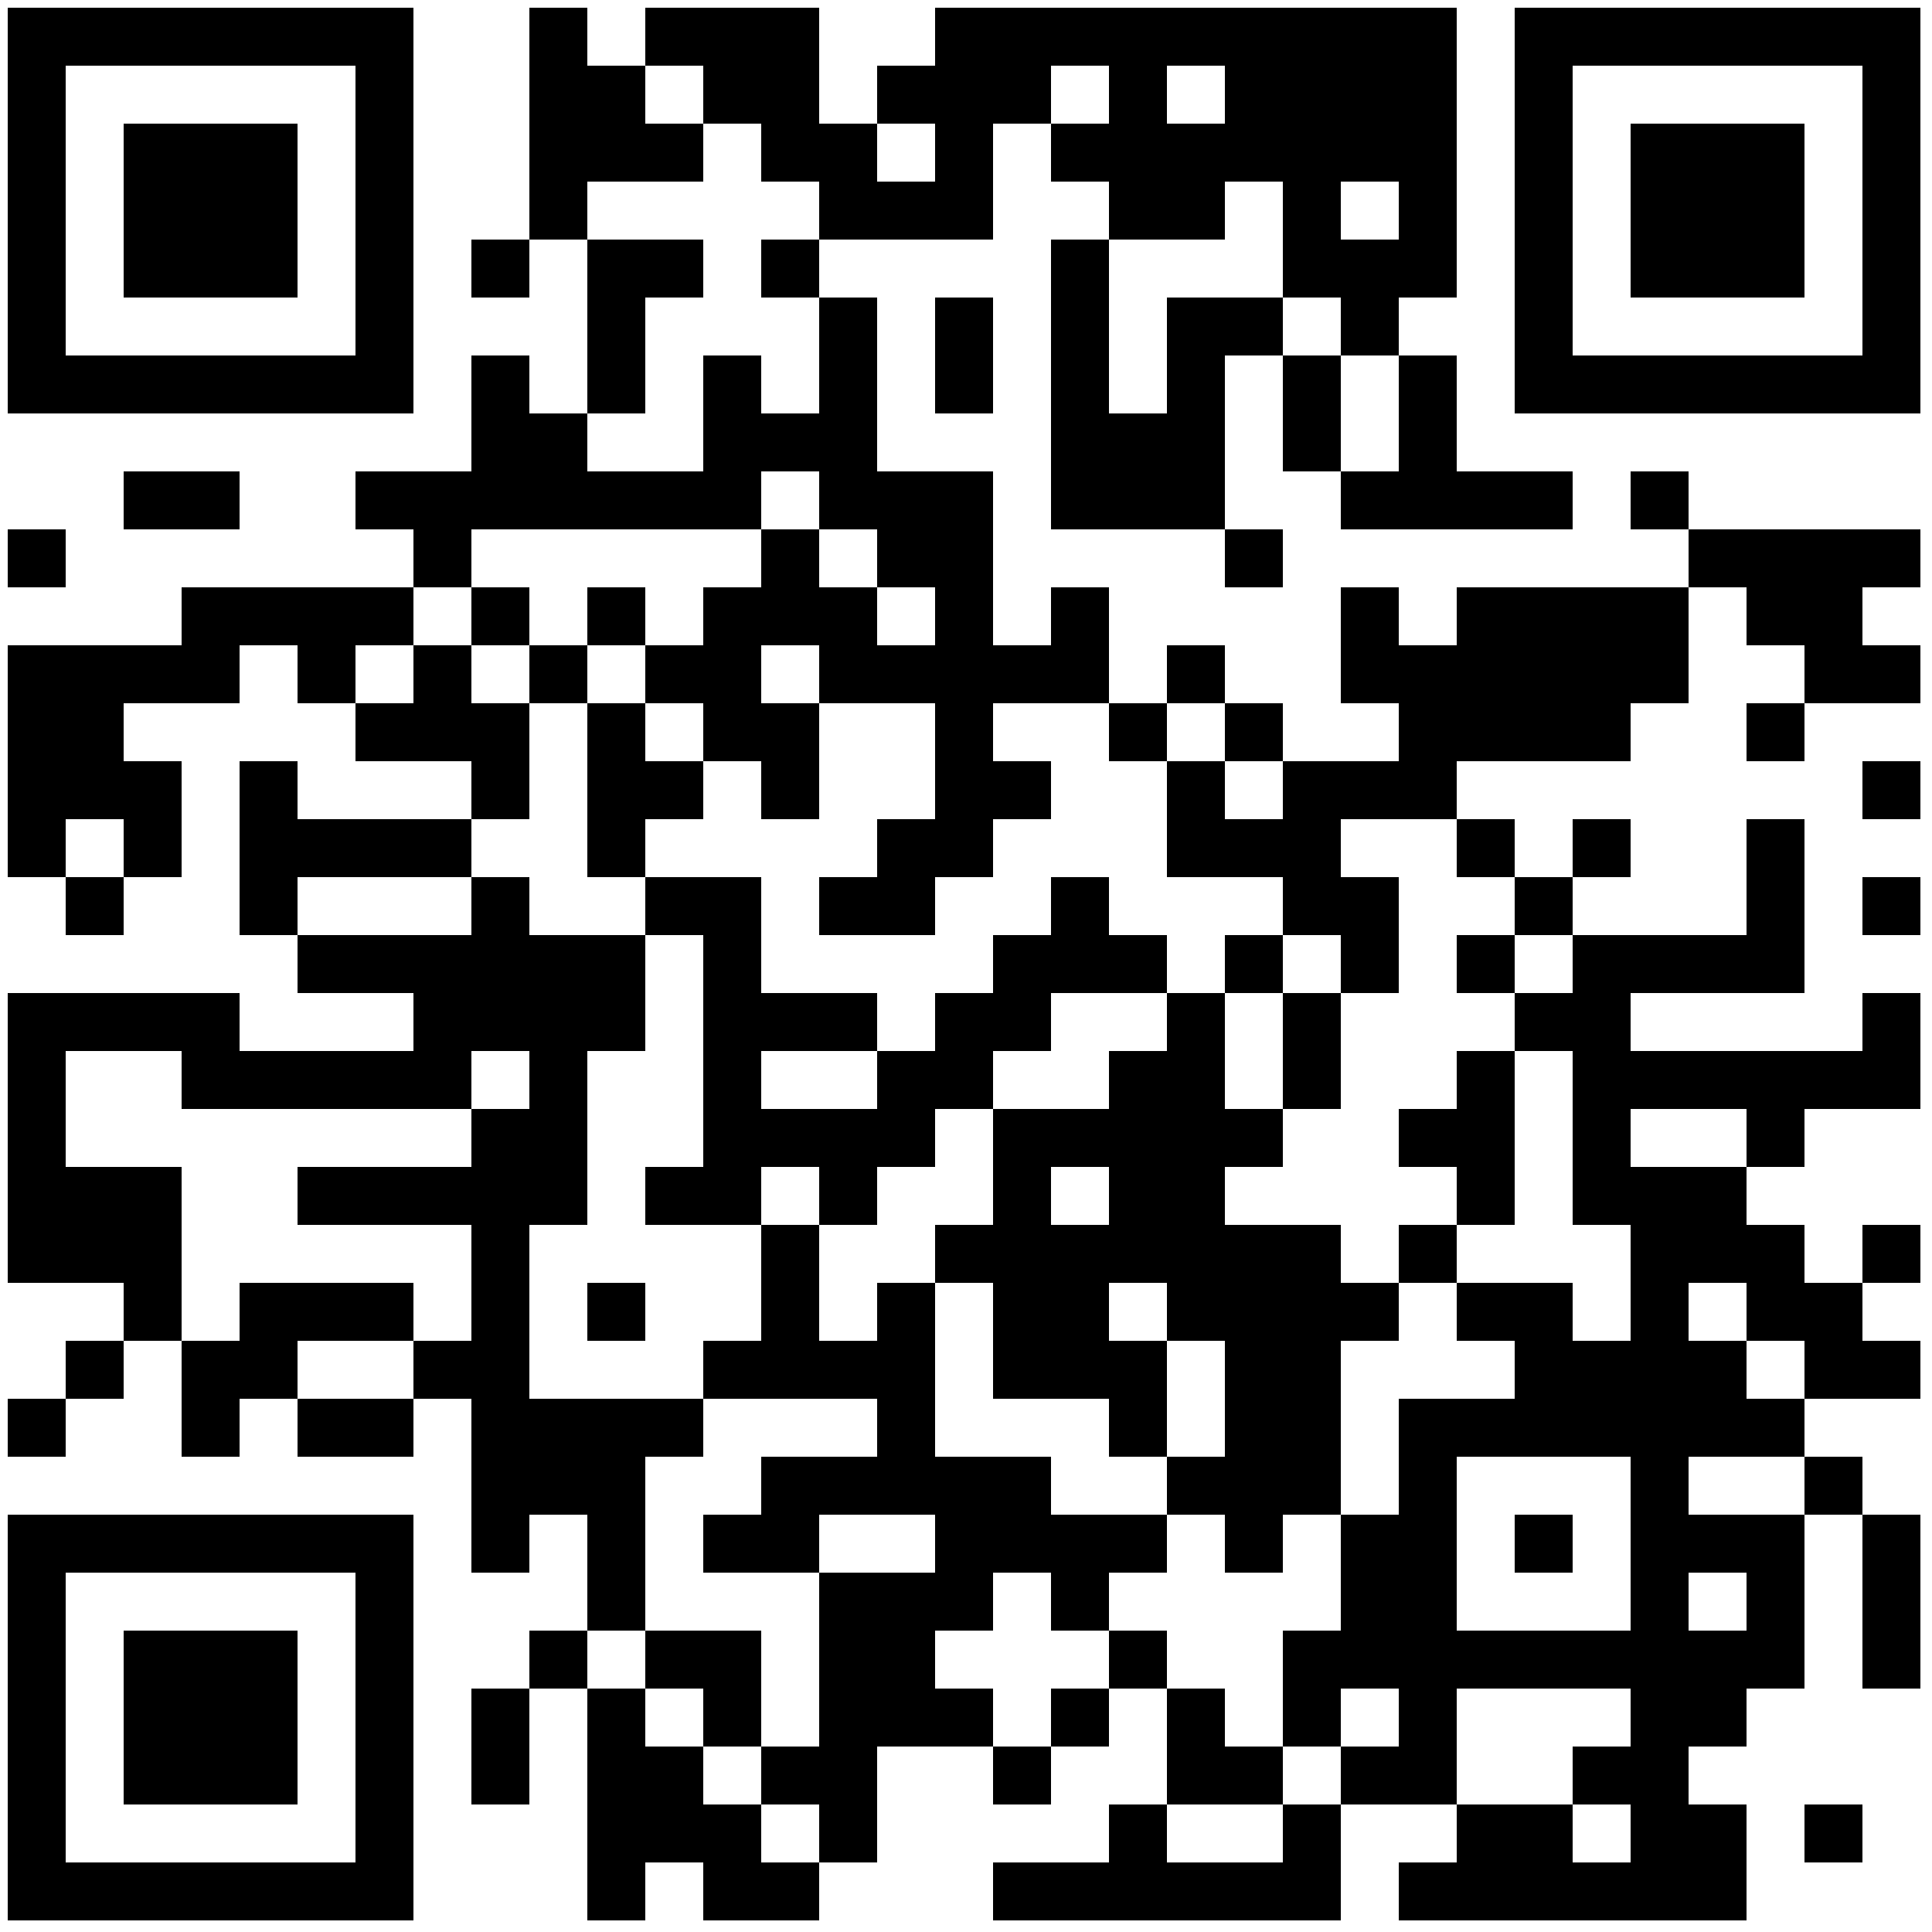 <?xml version="1.0"?>
<svg xmlns="http://www.w3.org/2000/svg" xmlns:xlink="http://www.w3.org/1999/xlink" version="1.1" width="500px" height="500px" viewBox="0 0 500 500"><defs><rect id="block" width="15" height="15" fill="#000000" fill-opacity="1"/></defs><rect x="0" y="0" width="500" height="500" fill="#ffffff" fill-opacity="1"/><use x="2" y="2" xlink:href="#block"/><use x="17" y="2" xlink:href="#block"/><use x="32" y="2" xlink:href="#block"/><use x="47" y="2" xlink:href="#block"/><use x="62" y="2" xlink:href="#block"/><use x="77" y="2" xlink:href="#block"/><use x="92" y="2" xlink:href="#block"/><use x="137" y="2" xlink:href="#block"/><use x="167" y="2" xlink:href="#block"/><use x="182" y="2" xlink:href="#block"/><use x="197" y="2" xlink:href="#block"/><use x="242" y="2" xlink:href="#block"/><use x="257" y="2" xlink:href="#block"/><use x="272" y="2" xlink:href="#block"/><use x="287" y="2" xlink:href="#block"/><use x="302" y="2" xlink:href="#block"/><use x="317" y="2" xlink:href="#block"/><use x="332" y="2" xlink:href="#block"/><use x="347" y="2" xlink:href="#block"/><use x="362" y="2" xlink:href="#block"/><use x="392" y="2" xlink:href="#block"/><use x="407" y="2" xlink:href="#block"/><use x="422" y="2" xlink:href="#block"/><use x="437" y="2" xlink:href="#block"/><use x="452" y="2" xlink:href="#block"/><use x="467" y="2" xlink:href="#block"/><use x="482" y="2" xlink:href="#block"/><use x="2" y="17" xlink:href="#block"/><use x="92" y="17" xlink:href="#block"/><use x="137" y="17" xlink:href="#block"/><use x="152" y="17" xlink:href="#block"/><use x="182" y="17" xlink:href="#block"/><use x="197" y="17" xlink:href="#block"/><use x="227" y="17" xlink:href="#block"/><use x="242" y="17" xlink:href="#block"/><use x="257" y="17" xlink:href="#block"/><use x="287" y="17" xlink:href="#block"/><use x="317" y="17" xlink:href="#block"/><use x="332" y="17" xlink:href="#block"/><use x="347" y="17" xlink:href="#block"/><use x="362" y="17" xlink:href="#block"/><use x="392" y="17" xlink:href="#block"/><use x="482" y="17" xlink:href="#block"/><use x="2" y="32" xlink:href="#block"/><use x="32" y="32" xlink:href="#block"/><use x="47" y="32" xlink:href="#block"/><use x="62" y="32" xlink:href="#block"/><use x="92" y="32" xlink:href="#block"/><use x="137" y="32" xlink:href="#block"/><use x="152" y="32" xlink:href="#block"/><use x="167" y="32" xlink:href="#block"/><use x="197" y="32" xlink:href="#block"/><use x="212" y="32" xlink:href="#block"/><use x="242" y="32" xlink:href="#block"/><use x="272" y="32" xlink:href="#block"/><use x="287" y="32" xlink:href="#block"/><use x="302" y="32" xlink:href="#block"/><use x="317" y="32" xlink:href="#block"/><use x="332" y="32" xlink:href="#block"/><use x="347" y="32" xlink:href="#block"/><use x="362" y="32" xlink:href="#block"/><use x="392" y="32" xlink:href="#block"/><use x="422" y="32" xlink:href="#block"/><use x="437" y="32" xlink:href="#block"/><use x="452" y="32" xlink:href="#block"/><use x="482" y="32" xlink:href="#block"/><use x="2" y="47" xlink:href="#block"/><use x="32" y="47" xlink:href="#block"/><use x="47" y="47" xlink:href="#block"/><use x="62" y="47" xlink:href="#block"/><use x="92" y="47" xlink:href="#block"/><use x="137" y="47" xlink:href="#block"/><use x="212" y="47" xlink:href="#block"/><use x="227" y="47" xlink:href="#block"/><use x="242" y="47" xlink:href="#block"/><use x="287" y="47" xlink:href="#block"/><use x="302" y="47" xlink:href="#block"/><use x="332" y="47" xlink:href="#block"/><use x="362" y="47" xlink:href="#block"/><use x="392" y="47" xlink:href="#block"/><use x="422" y="47" xlink:href="#block"/><use x="437" y="47" xlink:href="#block"/><use x="452" y="47" xlink:href="#block"/><use x="482" y="47" xlink:href="#block"/><use x="2" y="62" xlink:href="#block"/><use x="32" y="62" xlink:href="#block"/><use x="47" y="62" xlink:href="#block"/><use x="62" y="62" xlink:href="#block"/><use x="92" y="62" xlink:href="#block"/><use x="122" y="62" xlink:href="#block"/><use x="152" y="62" xlink:href="#block"/><use x="167" y="62" xlink:href="#block"/><use x="197" y="62" xlink:href="#block"/><use x="272" y="62" xlink:href="#block"/><use x="332" y="62" xlink:href="#block"/><use x="347" y="62" xlink:href="#block"/><use x="362" y="62" xlink:href="#block"/><use x="392" y="62" xlink:href="#block"/><use x="422" y="62" xlink:href="#block"/><use x="437" y="62" xlink:href="#block"/><use x="452" y="62" xlink:href="#block"/><use x="482" y="62" xlink:href="#block"/><use x="2" y="77" xlink:href="#block"/><use x="92" y="77" xlink:href="#block"/><use x="152" y="77" xlink:href="#block"/><use x="212" y="77" xlink:href="#block"/><use x="242" y="77" xlink:href="#block"/><use x="272" y="77" xlink:href="#block"/><use x="302" y="77" xlink:href="#block"/><use x="317" y="77" xlink:href="#block"/><use x="347" y="77" xlink:href="#block"/><use x="392" y="77" xlink:href="#block"/><use x="482" y="77" xlink:href="#block"/><use x="2" y="92" xlink:href="#block"/><use x="17" y="92" xlink:href="#block"/><use x="32" y="92" xlink:href="#block"/><use x="47" y="92" xlink:href="#block"/><use x="62" y="92" xlink:href="#block"/><use x="77" y="92" xlink:href="#block"/><use x="92" y="92" xlink:href="#block"/><use x="122" y="92" xlink:href="#block"/><use x="152" y="92" xlink:href="#block"/><use x="182" y="92" xlink:href="#block"/><use x="212" y="92" xlink:href="#block"/><use x="242" y="92" xlink:href="#block"/><use x="272" y="92" xlink:href="#block"/><use x="302" y="92" xlink:href="#block"/><use x="332" y="92" xlink:href="#block"/><use x="362" y="92" xlink:href="#block"/><use x="392" y="92" xlink:href="#block"/><use x="407" y="92" xlink:href="#block"/><use x="422" y="92" xlink:href="#block"/><use x="437" y="92" xlink:href="#block"/><use x="452" y="92" xlink:href="#block"/><use x="467" y="92" xlink:href="#block"/><use x="482" y="92" xlink:href="#block"/><use x="122" y="107" xlink:href="#block"/><use x="137" y="107" xlink:href="#block"/><use x="182" y="107" xlink:href="#block"/><use x="197" y="107" xlink:href="#block"/><use x="212" y="107" xlink:href="#block"/><use x="272" y="107" xlink:href="#block"/><use x="287" y="107" xlink:href="#block"/><use x="302" y="107" xlink:href="#block"/><use x="332" y="107" xlink:href="#block"/><use x="362" y="107" xlink:href="#block"/><use x="32" y="122" xlink:href="#block"/><use x="47" y="122" xlink:href="#block"/><use x="92" y="122" xlink:href="#block"/><use x="107" y="122" xlink:href="#block"/><use x="122" y="122" xlink:href="#block"/><use x="137" y="122" xlink:href="#block"/><use x="152" y="122" xlink:href="#block"/><use x="167" y="122" xlink:href="#block"/><use x="182" y="122" xlink:href="#block"/><use x="212" y="122" xlink:href="#block"/><use x="227" y="122" xlink:href="#block"/><use x="242" y="122" xlink:href="#block"/><use x="272" y="122" xlink:href="#block"/><use x="287" y="122" xlink:href="#block"/><use x="302" y="122" xlink:href="#block"/><use x="347" y="122" xlink:href="#block"/><use x="362" y="122" xlink:href="#block"/><use x="377" y="122" xlink:href="#block"/><use x="392" y="122" xlink:href="#block"/><use x="422" y="122" xlink:href="#block"/><use x="2" y="137" xlink:href="#block"/><use x="107" y="137" xlink:href="#block"/><use x="197" y="137" xlink:href="#block"/><use x="227" y="137" xlink:href="#block"/><use x="242" y="137" xlink:href="#block"/><use x="317" y="137" xlink:href="#block"/><use x="437" y="137" xlink:href="#block"/><use x="452" y="137" xlink:href="#block"/><use x="467" y="137" xlink:href="#block"/><use x="482" y="137" xlink:href="#block"/><use x="47" y="152" xlink:href="#block"/><use x="62" y="152" xlink:href="#block"/><use x="77" y="152" xlink:href="#block"/><use x="92" y="152" xlink:href="#block"/><use x="122" y="152" xlink:href="#block"/><use x="152" y="152" xlink:href="#block"/><use x="182" y="152" xlink:href="#block"/><use x="197" y="152" xlink:href="#block"/><use x="212" y="152" xlink:href="#block"/><use x="242" y="152" xlink:href="#block"/><use x="272" y="152" xlink:href="#block"/><use x="347" y="152" xlink:href="#block"/><use x="377" y="152" xlink:href="#block"/><use x="392" y="152" xlink:href="#block"/><use x="407" y="152" xlink:href="#block"/><use x="422" y="152" xlink:href="#block"/><use x="452" y="152" xlink:href="#block"/><use x="467" y="152" xlink:href="#block"/><use x="2" y="167" xlink:href="#block"/><use x="17" y="167" xlink:href="#block"/><use x="32" y="167" xlink:href="#block"/><use x="47" y="167" xlink:href="#block"/><use x="77" y="167" xlink:href="#block"/><use x="107" y="167" xlink:href="#block"/><use x="137" y="167" xlink:href="#block"/><use x="167" y="167" xlink:href="#block"/><use x="182" y="167" xlink:href="#block"/><use x="212" y="167" xlink:href="#block"/><use x="227" y="167" xlink:href="#block"/><use x="242" y="167" xlink:href="#block"/><use x="257" y="167" xlink:href="#block"/><use x="272" y="167" xlink:href="#block"/><use x="302" y="167" xlink:href="#block"/><use x="347" y="167" xlink:href="#block"/><use x="362" y="167" xlink:href="#block"/><use x="377" y="167" xlink:href="#block"/><use x="392" y="167" xlink:href="#block"/><use x="407" y="167" xlink:href="#block"/><use x="422" y="167" xlink:href="#block"/><use x="467" y="167" xlink:href="#block"/><use x="482" y="167" xlink:href="#block"/><use x="2" y="182" xlink:href="#block"/><use x="17" y="182" xlink:href="#block"/><use x="92" y="182" xlink:href="#block"/><use x="107" y="182" xlink:href="#block"/><use x="122" y="182" xlink:href="#block"/><use x="152" y="182" xlink:href="#block"/><use x="182" y="182" xlink:href="#block"/><use x="197" y="182" xlink:href="#block"/><use x="242" y="182" xlink:href="#block"/><use x="287" y="182" xlink:href="#block"/><use x="317" y="182" xlink:href="#block"/><use x="362" y="182" xlink:href="#block"/><use x="377" y="182" xlink:href="#block"/><use x="392" y="182" xlink:href="#block"/><use x="407" y="182" xlink:href="#block"/><use x="452" y="182" xlink:href="#block"/><use x="2" y="197" xlink:href="#block"/><use x="17" y="197" xlink:href="#block"/><use x="32" y="197" xlink:href="#block"/><use x="62" y="197" xlink:href="#block"/><use x="122" y="197" xlink:href="#block"/><use x="152" y="197" xlink:href="#block"/><use x="167" y="197" xlink:href="#block"/><use x="197" y="197" xlink:href="#block"/><use x="242" y="197" xlink:href="#block"/><use x="257" y="197" xlink:href="#block"/><use x="302" y="197" xlink:href="#block"/><use x="332" y="197" xlink:href="#block"/><use x="347" y="197" xlink:href="#block"/><use x="362" y="197" xlink:href="#block"/><use x="482" y="197" xlink:href="#block"/><use x="2" y="212" xlink:href="#block"/><use x="32" y="212" xlink:href="#block"/><use x="62" y="212" xlink:href="#block"/><use x="77" y="212" xlink:href="#block"/><use x="92" y="212" xlink:href="#block"/><use x="107" y="212" xlink:href="#block"/><use x="152" y="212" xlink:href="#block"/><use x="227" y="212" xlink:href="#block"/><use x="242" y="212" xlink:href="#block"/><use x="302" y="212" xlink:href="#block"/><use x="317" y="212" xlink:href="#block"/><use x="332" y="212" xlink:href="#block"/><use x="377" y="212" xlink:href="#block"/><use x="407" y="212" xlink:href="#block"/><use x="452" y="212" xlink:href="#block"/><use x="17" y="227" xlink:href="#block"/><use x="62" y="227" xlink:href="#block"/><use x="122" y="227" xlink:href="#block"/><use x="167" y="227" xlink:href="#block"/><use x="182" y="227" xlink:href="#block"/><use x="212" y="227" xlink:href="#block"/><use x="227" y="227" xlink:href="#block"/><use x="272" y="227" xlink:href="#block"/><use x="332" y="227" xlink:href="#block"/><use x="347" y="227" xlink:href="#block"/><use x="392" y="227" xlink:href="#block"/><use x="452" y="227" xlink:href="#block"/><use x="482" y="227" xlink:href="#block"/><use x="77" y="242" xlink:href="#block"/><use x="92" y="242" xlink:href="#block"/><use x="107" y="242" xlink:href="#block"/><use x="122" y="242" xlink:href="#block"/><use x="137" y="242" xlink:href="#block"/><use x="152" y="242" xlink:href="#block"/><use x="182" y="242" xlink:href="#block"/><use x="257" y="242" xlink:href="#block"/><use x="272" y="242" xlink:href="#block"/><use x="287" y="242" xlink:href="#block"/><use x="317" y="242" xlink:href="#block"/><use x="347" y="242" xlink:href="#block"/><use x="377" y="242" xlink:href="#block"/><use x="407" y="242" xlink:href="#block"/><use x="422" y="242" xlink:href="#block"/><use x="437" y="242" xlink:href="#block"/><use x="452" y="242" xlink:href="#block"/><use x="2" y="257" xlink:href="#block"/><use x="17" y="257" xlink:href="#block"/><use x="32" y="257" xlink:href="#block"/><use x="47" y="257" xlink:href="#block"/><use x="107" y="257" xlink:href="#block"/><use x="122" y="257" xlink:href="#block"/><use x="137" y="257" xlink:href="#block"/><use x="152" y="257" xlink:href="#block"/><use x="182" y="257" xlink:href="#block"/><use x="197" y="257" xlink:href="#block"/><use x="212" y="257" xlink:href="#block"/><use x="242" y="257" xlink:href="#block"/><use x="257" y="257" xlink:href="#block"/><use x="302" y="257" xlink:href="#block"/><use x="332" y="257" xlink:href="#block"/><use x="392" y="257" xlink:href="#block"/><use x="407" y="257" xlink:href="#block"/><use x="482" y="257" xlink:href="#block"/><use x="2" y="272" xlink:href="#block"/><use x="47" y="272" xlink:href="#block"/><use x="62" y="272" xlink:href="#block"/><use x="77" y="272" xlink:href="#block"/><use x="92" y="272" xlink:href="#block"/><use x="107" y="272" xlink:href="#block"/><use x="137" y="272" xlink:href="#block"/><use x="182" y="272" xlink:href="#block"/><use x="227" y="272" xlink:href="#block"/><use x="242" y="272" xlink:href="#block"/><use x="287" y="272" xlink:href="#block"/><use x="302" y="272" xlink:href="#block"/><use x="332" y="272" xlink:href="#block"/><use x="377" y="272" xlink:href="#block"/><use x="407" y="272" xlink:href="#block"/><use x="422" y="272" xlink:href="#block"/><use x="437" y="272" xlink:href="#block"/><use x="452" y="272" xlink:href="#block"/><use x="467" y="272" xlink:href="#block"/><use x="482" y="272" xlink:href="#block"/><use x="2" y="287" xlink:href="#block"/><use x="122" y="287" xlink:href="#block"/><use x="137" y="287" xlink:href="#block"/><use x="182" y="287" xlink:href="#block"/><use x="197" y="287" xlink:href="#block"/><use x="212" y="287" xlink:href="#block"/><use x="227" y="287" xlink:href="#block"/><use x="257" y="287" xlink:href="#block"/><use x="272" y="287" xlink:href="#block"/><use x="287" y="287" xlink:href="#block"/><use x="302" y="287" xlink:href="#block"/><use x="317" y="287" xlink:href="#block"/><use x="362" y="287" xlink:href="#block"/><use x="377" y="287" xlink:href="#block"/><use x="407" y="287" xlink:href="#block"/><use x="452" y="287" xlink:href="#block"/><use x="2" y="302" xlink:href="#block"/><use x="17" y="302" xlink:href="#block"/><use x="32" y="302" xlink:href="#block"/><use x="77" y="302" xlink:href="#block"/><use x="92" y="302" xlink:href="#block"/><use x="107" y="302" xlink:href="#block"/><use x="122" y="302" xlink:href="#block"/><use x="137" y="302" xlink:href="#block"/><use x="167" y="302" xlink:href="#block"/><use x="182" y="302" xlink:href="#block"/><use x="212" y="302" xlink:href="#block"/><use x="257" y="302" xlink:href="#block"/><use x="287" y="302" xlink:href="#block"/><use x="302" y="302" xlink:href="#block"/><use x="377" y="302" xlink:href="#block"/><use x="407" y="302" xlink:href="#block"/><use x="422" y="302" xlink:href="#block"/><use x="437" y="302" xlink:href="#block"/><use x="2" y="317" xlink:href="#block"/><use x="17" y="317" xlink:href="#block"/><use x="32" y="317" xlink:href="#block"/><use x="122" y="317" xlink:href="#block"/><use x="197" y="317" xlink:href="#block"/><use x="242" y="317" xlink:href="#block"/><use x="257" y="317" xlink:href="#block"/><use x="272" y="317" xlink:href="#block"/><use x="287" y="317" xlink:href="#block"/><use x="302" y="317" xlink:href="#block"/><use x="317" y="317" xlink:href="#block"/><use x="332" y="317" xlink:href="#block"/><use x="362" y="317" xlink:href="#block"/><use x="422" y="317" xlink:href="#block"/><use x="437" y="317" xlink:href="#block"/><use x="452" y="317" xlink:href="#block"/><use x="482" y="317" xlink:href="#block"/><use x="32" y="332" xlink:href="#block"/><use x="62" y="332" xlink:href="#block"/><use x="77" y="332" xlink:href="#block"/><use x="92" y="332" xlink:href="#block"/><use x="122" y="332" xlink:href="#block"/><use x="152" y="332" xlink:href="#block"/><use x="197" y="332" xlink:href="#block"/><use x="227" y="332" xlink:href="#block"/><use x="257" y="332" xlink:href="#block"/><use x="272" y="332" xlink:href="#block"/><use x="302" y="332" xlink:href="#block"/><use x="317" y="332" xlink:href="#block"/><use x="332" y="332" xlink:href="#block"/><use x="347" y="332" xlink:href="#block"/><use x="377" y="332" xlink:href="#block"/><use x="392" y="332" xlink:href="#block"/><use x="422" y="332" xlink:href="#block"/><use x="452" y="332" xlink:href="#block"/><use x="467" y="332" xlink:href="#block"/><use x="17" y="347" xlink:href="#block"/><use x="47" y="347" xlink:href="#block"/><use x="62" y="347" xlink:href="#block"/><use x="107" y="347" xlink:href="#block"/><use x="122" y="347" xlink:href="#block"/><use x="182" y="347" xlink:href="#block"/><use x="197" y="347" xlink:href="#block"/><use x="212" y="347" xlink:href="#block"/><use x="227" y="347" xlink:href="#block"/><use x="257" y="347" xlink:href="#block"/><use x="272" y="347" xlink:href="#block"/><use x="287" y="347" xlink:href="#block"/><use x="317" y="347" xlink:href="#block"/><use x="332" y="347" xlink:href="#block"/><use x="392" y="347" xlink:href="#block"/><use x="407" y="347" xlink:href="#block"/><use x="422" y="347" xlink:href="#block"/><use x="437" y="347" xlink:href="#block"/><use x="467" y="347" xlink:href="#block"/><use x="482" y="347" xlink:href="#block"/><use x="2" y="362" xlink:href="#block"/><use x="47" y="362" xlink:href="#block"/><use x="77" y="362" xlink:href="#block"/><use x="92" y="362" xlink:href="#block"/><use x="122" y="362" xlink:href="#block"/><use x="137" y="362" xlink:href="#block"/><use x="152" y="362" xlink:href="#block"/><use x="167" y="362" xlink:href="#block"/><use x="227" y="362" xlink:href="#block"/><use x="287" y="362" xlink:href="#block"/><use x="317" y="362" xlink:href="#block"/><use x="332" y="362" xlink:href="#block"/><use x="362" y="362" xlink:href="#block"/><use x="377" y="362" xlink:href="#block"/><use x="392" y="362" xlink:href="#block"/><use x="407" y="362" xlink:href="#block"/><use x="422" y="362" xlink:href="#block"/><use x="437" y="362" xlink:href="#block"/><use x="452" y="362" xlink:href="#block"/><use x="122" y="377" xlink:href="#block"/><use x="137" y="377" xlink:href="#block"/><use x="152" y="377" xlink:href="#block"/><use x="197" y="377" xlink:href="#block"/><use x="212" y="377" xlink:href="#block"/><use x="227" y="377" xlink:href="#block"/><use x="242" y="377" xlink:href="#block"/><use x="257" y="377" xlink:href="#block"/><use x="302" y="377" xlink:href="#block"/><use x="317" y="377" xlink:href="#block"/><use x="332" y="377" xlink:href="#block"/><use x="362" y="377" xlink:href="#block"/><use x="422" y="377" xlink:href="#block"/><use x="467" y="377" xlink:href="#block"/><use x="2" y="392" xlink:href="#block"/><use x="17" y="392" xlink:href="#block"/><use x="32" y="392" xlink:href="#block"/><use x="47" y="392" xlink:href="#block"/><use x="62" y="392" xlink:href="#block"/><use x="77" y="392" xlink:href="#block"/><use x="92" y="392" xlink:href="#block"/><use x="122" y="392" xlink:href="#block"/><use x="152" y="392" xlink:href="#block"/><use x="182" y="392" xlink:href="#block"/><use x="197" y="392" xlink:href="#block"/><use x="242" y="392" xlink:href="#block"/><use x="257" y="392" xlink:href="#block"/><use x="272" y="392" xlink:href="#block"/><use x="287" y="392" xlink:href="#block"/><use x="317" y="392" xlink:href="#block"/><use x="347" y="392" xlink:href="#block"/><use x="362" y="392" xlink:href="#block"/><use x="392" y="392" xlink:href="#block"/><use x="422" y="392" xlink:href="#block"/><use x="437" y="392" xlink:href="#block"/><use x="452" y="392" xlink:href="#block"/><use x="482" y="392" xlink:href="#block"/><use x="2" y="407" xlink:href="#block"/><use x="92" y="407" xlink:href="#block"/><use x="152" y="407" xlink:href="#block"/><use x="212" y="407" xlink:href="#block"/><use x="227" y="407" xlink:href="#block"/><use x="242" y="407" xlink:href="#block"/><use x="272" y="407" xlink:href="#block"/><use x="347" y="407" xlink:href="#block"/><use x="362" y="407" xlink:href="#block"/><use x="422" y="407" xlink:href="#block"/><use x="452" y="407" xlink:href="#block"/><use x="482" y="407" xlink:href="#block"/><use x="2" y="422" xlink:href="#block"/><use x="32" y="422" xlink:href="#block"/><use x="47" y="422" xlink:href="#block"/><use x="62" y="422" xlink:href="#block"/><use x="92" y="422" xlink:href="#block"/><use x="137" y="422" xlink:href="#block"/><use x="167" y="422" xlink:href="#block"/><use x="182" y="422" xlink:href="#block"/><use x="212" y="422" xlink:href="#block"/><use x="227" y="422" xlink:href="#block"/><use x="287" y="422" xlink:href="#block"/><use x="332" y="422" xlink:href="#block"/><use x="347" y="422" xlink:href="#block"/><use x="362" y="422" xlink:href="#block"/><use x="377" y="422" xlink:href="#block"/><use x="392" y="422" xlink:href="#block"/><use x="407" y="422" xlink:href="#block"/><use x="422" y="422" xlink:href="#block"/><use x="437" y="422" xlink:href="#block"/><use x="452" y="422" xlink:href="#block"/><use x="482" y="422" xlink:href="#block"/><use x="2" y="437" xlink:href="#block"/><use x="32" y="437" xlink:href="#block"/><use x="47" y="437" xlink:href="#block"/><use x="62" y="437" xlink:href="#block"/><use x="92" y="437" xlink:href="#block"/><use x="122" y="437" xlink:href="#block"/><use x="152" y="437" xlink:href="#block"/><use x="182" y="437" xlink:href="#block"/><use x="212" y="437" xlink:href="#block"/><use x="227" y="437" xlink:href="#block"/><use x="242" y="437" xlink:href="#block"/><use x="272" y="437" xlink:href="#block"/><use x="302" y="437" xlink:href="#block"/><use x="332" y="437" xlink:href="#block"/><use x="362" y="437" xlink:href="#block"/><use x="422" y="437" xlink:href="#block"/><use x="437" y="437" xlink:href="#block"/><use x="2" y="452" xlink:href="#block"/><use x="32" y="452" xlink:href="#block"/><use x="47" y="452" xlink:href="#block"/><use x="62" y="452" xlink:href="#block"/><use x="92" y="452" xlink:href="#block"/><use x="122" y="452" xlink:href="#block"/><use x="152" y="452" xlink:href="#block"/><use x="167" y="452" xlink:href="#block"/><use x="197" y="452" xlink:href="#block"/><use x="212" y="452" xlink:href="#block"/><use x="257" y="452" xlink:href="#block"/><use x="302" y="452" xlink:href="#block"/><use x="317" y="452" xlink:href="#block"/><use x="347" y="452" xlink:href="#block"/><use x="362" y="452" xlink:href="#block"/><use x="407" y="452" xlink:href="#block"/><use x="422" y="452" xlink:href="#block"/><use x="2" y="467" xlink:href="#block"/><use x="92" y="467" xlink:href="#block"/><use x="152" y="467" xlink:href="#block"/><use x="167" y="467" xlink:href="#block"/><use x="182" y="467" xlink:href="#block"/><use x="212" y="467" xlink:href="#block"/><use x="287" y="467" xlink:href="#block"/><use x="332" y="467" xlink:href="#block"/><use x="377" y="467" xlink:href="#block"/><use x="392" y="467" xlink:href="#block"/><use x="422" y="467" xlink:href="#block"/><use x="437" y="467" xlink:href="#block"/><use x="467" y="467" xlink:href="#block"/><use x="2" y="482" xlink:href="#block"/><use x="17" y="482" xlink:href="#block"/><use x="32" y="482" xlink:href="#block"/><use x="47" y="482" xlink:href="#block"/><use x="62" y="482" xlink:href="#block"/><use x="77" y="482" xlink:href="#block"/><use x="92" y="482" xlink:href="#block"/><use x="152" y="482" xlink:href="#block"/><use x="182" y="482" xlink:href="#block"/><use x="197" y="482" xlink:href="#block"/><use x="257" y="482" xlink:href="#block"/><use x="272" y="482" xlink:href="#block"/><use x="287" y="482" xlink:href="#block"/><use x="302" y="482" xlink:href="#block"/><use x="317" y="482" xlink:href="#block"/><use x="332" y="482" xlink:href="#block"/><use x="362" y="482" xlink:href="#block"/><use x="377" y="482" xlink:href="#block"/><use x="392" y="482" xlink:href="#block"/><use x="407" y="482" xlink:href="#block"/><use x="422" y="482" xlink:href="#block"/><use x="437" y="482" xlink:href="#block"/></svg>
